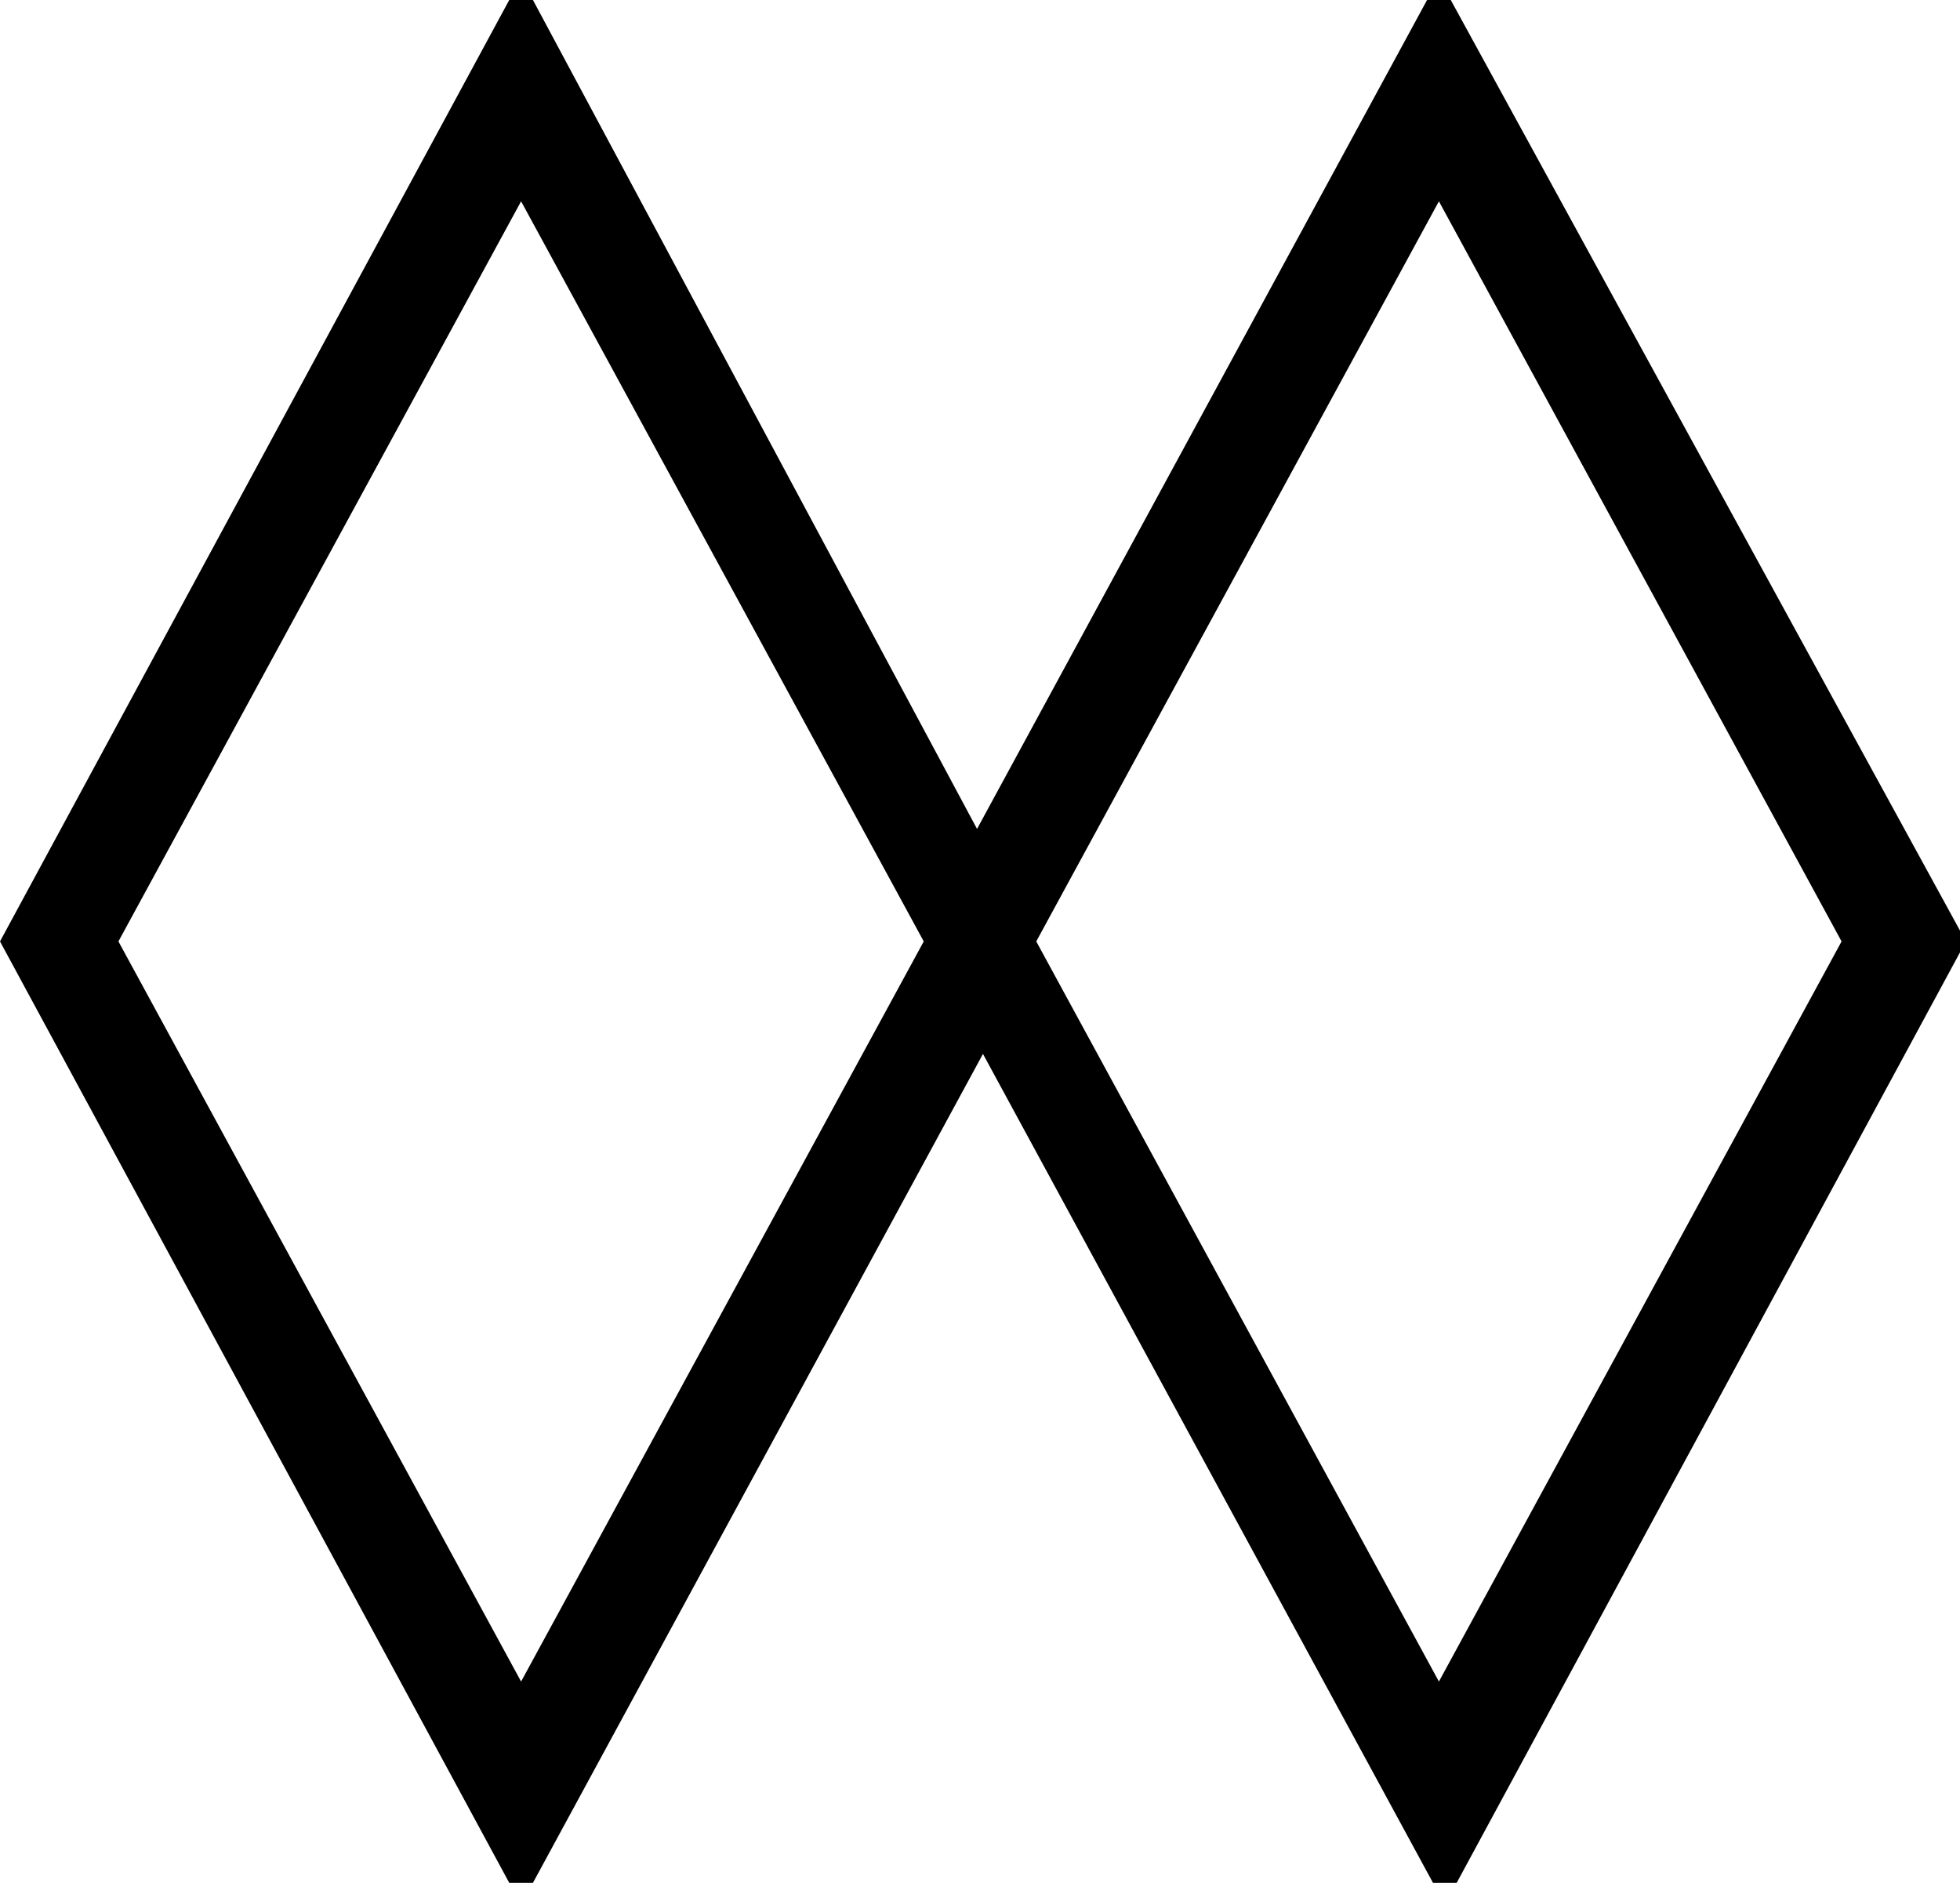 <svg viewBox="0 0 33.1 31.8" version="1.1" xmlns="http://www.w3.org/2000/svg" id="Layer_1">
  
  <defs>
    <style>
      .st0 {
        fill-rule: evenodd;
      }
    </style>
  </defs>
  <path d="M16.5,14L9,0h-.4L0,15.9l8.6,15.9h.4l7.6-14,7.6,14h.4l8.6-15.9L24.5,0h-.4l-7.6,14ZM24.3,3.4l-6.8,12.5,6.8,12.5,6.8-12.5-6.8-12.5ZM2,15.9L8.8,3.4l6.8,12.5-6.8,12.5L2,15.9Z" class="st0"></path>
</svg>